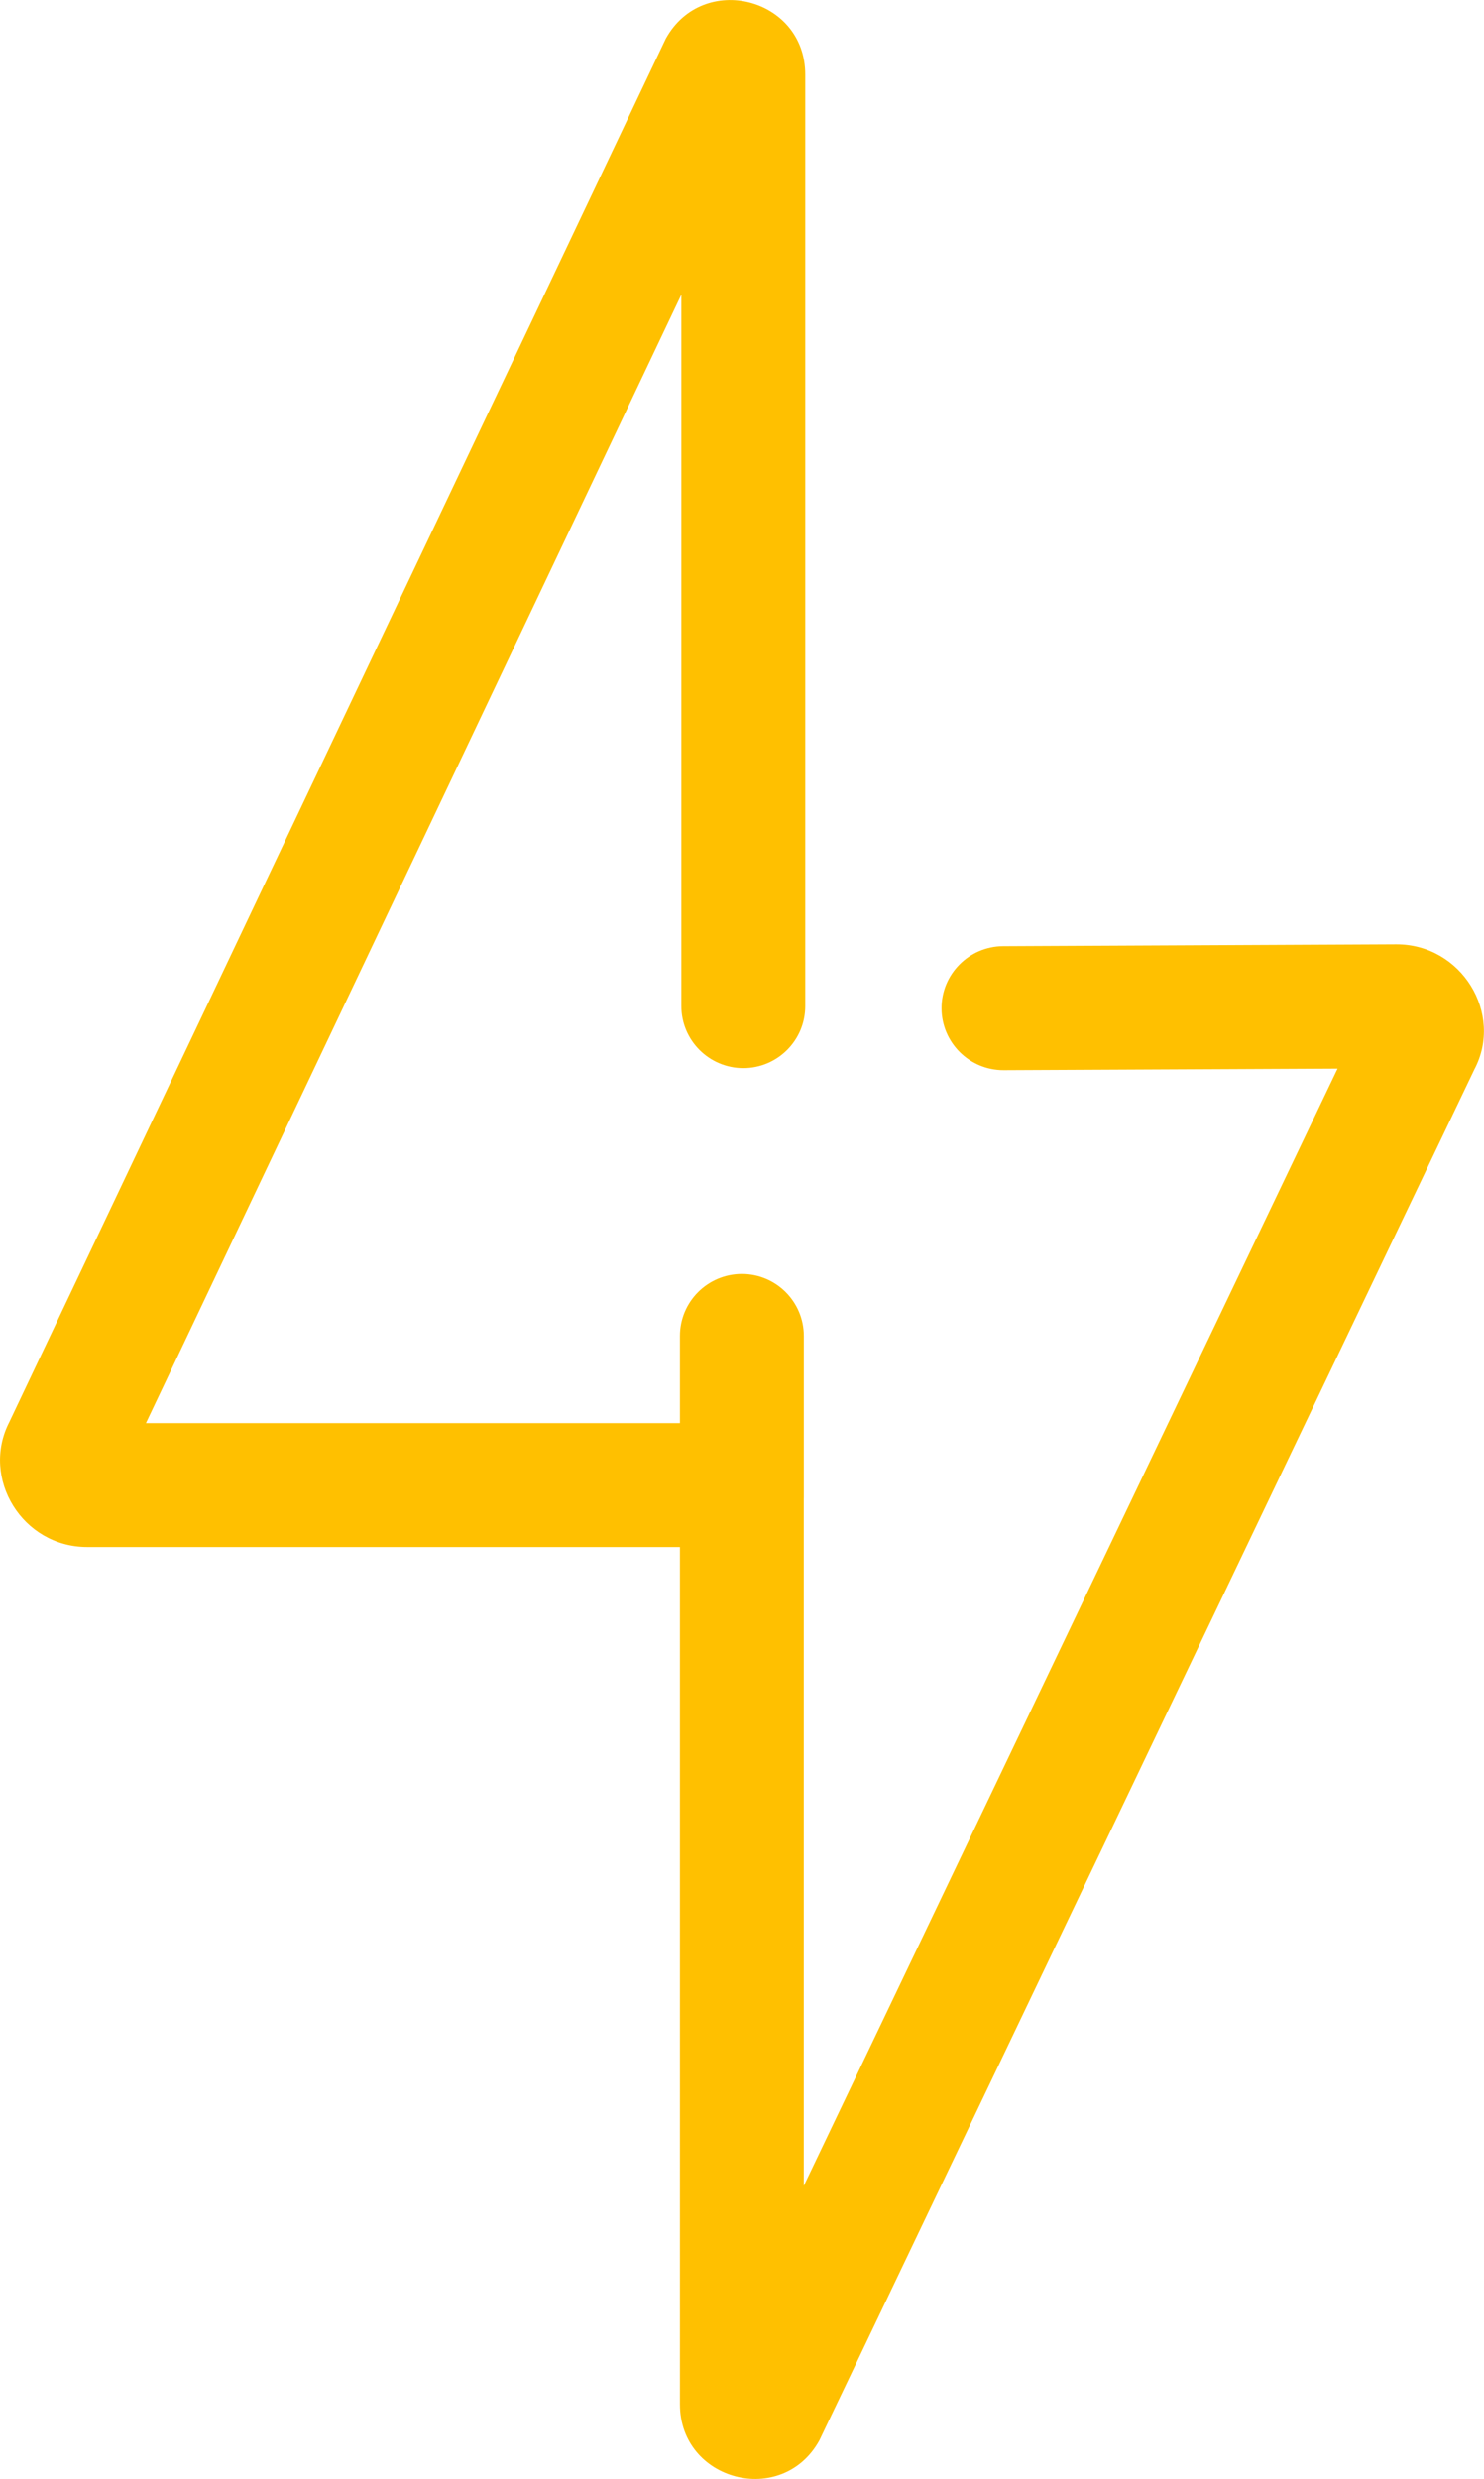 <?xml version="1.0" encoding="UTF-8" standalone="no"?>
<!-- Uploaded to: SVG Repo, www.svgrepo.com, Generator: SVG Repo Mixer Tools -->

<svg
   width="399.262"
   height="666.436"
   viewBox="0 0 23.956 39.986"
   fill="none"
   version="1.1"
   id="svg5"
   sodipodi:docname="power-svgrepo-com.svg"
   inkscape:version="1.1.2 (0a00cf5339, 2022-02-04)"
   xmlns:inkscape="http://www.inkscape.org/namespaces/inkscape"
   xmlns:sodipodi="http://sodipodi.sourceforge.net/DTD/sodipodi-0.dtd"
   xmlns="http://www.w3.org/2000/svg"
   xmlns:svg="http://www.w3.org/2000/svg">
  <defs
     id="defs9" />
  <sodipodi:namedview
     id="namedview7"
     pagecolor="#ffffff"
     bordercolor="#ffc000"
     borderopacity="0.25"
     inkscape:pageshadow="2"
     inkscape:pageopacity="0.0"
     inkscape:pagecheckerboard="0"
     showgrid="false"
     inkscape:zoom="0.9775"
     inkscape:cx="200"
     inkscape:cy="333.50384"
     inkscape:window-width="1920"
     inkscape:window-height="957"
     inkscape:window-x="0"
     inkscape:window-y="0"
     inkscape:window-maximized="1"
     inkscape:current-layer="svg5" />
  <g
     id="power"
     transform="translate(-11.993,-3.998)">
    <g
       id="power_2">
      <path
         id="Combined Shape"
         fill-rule="evenodd"
         clip-rule="evenodd"
         d="m 33.585,21.235 -5.388,0.025 c -0.552,0.003 -1.002,-0.443 -1.005,-0.995 -0.003,-0.552 0.443,-1.002 0.995,-1.005 l 6.349,-0.03 c 1.053,0 1.732,1.119 1.258,2.017 L 25.221,43.36 c -0.6,1.091 -2.252,0.66 -2.252,-0.58 v -13.828 h -9.568 c -1.048,0 -1.722,-1.109 -1.259,-2.013 L 22.74,4.623 c 0.598,-1.087 2.252,-0.666 2.252,0.578 V 20.227 c 0,0.552 -0.448,1 -1,1 -0.552,0 -1,-0.448 -1,-1 V 8.75 L 14.349,26.953 h 8.62 v -1.406 c 0,-0.552 0.448,-1 1,-1 0.552,0 1,0.448 1,1 v 2.606 c 0,0.012 -2e-4,0.023 -6e-4,0.035 v 11.068 z M 13.935,27.824 c 0.006,-0.011 0.011,-0.022 0.016,-0.033 z"
         fill="#ffc000" />
    </g>
  </g>
</svg>
